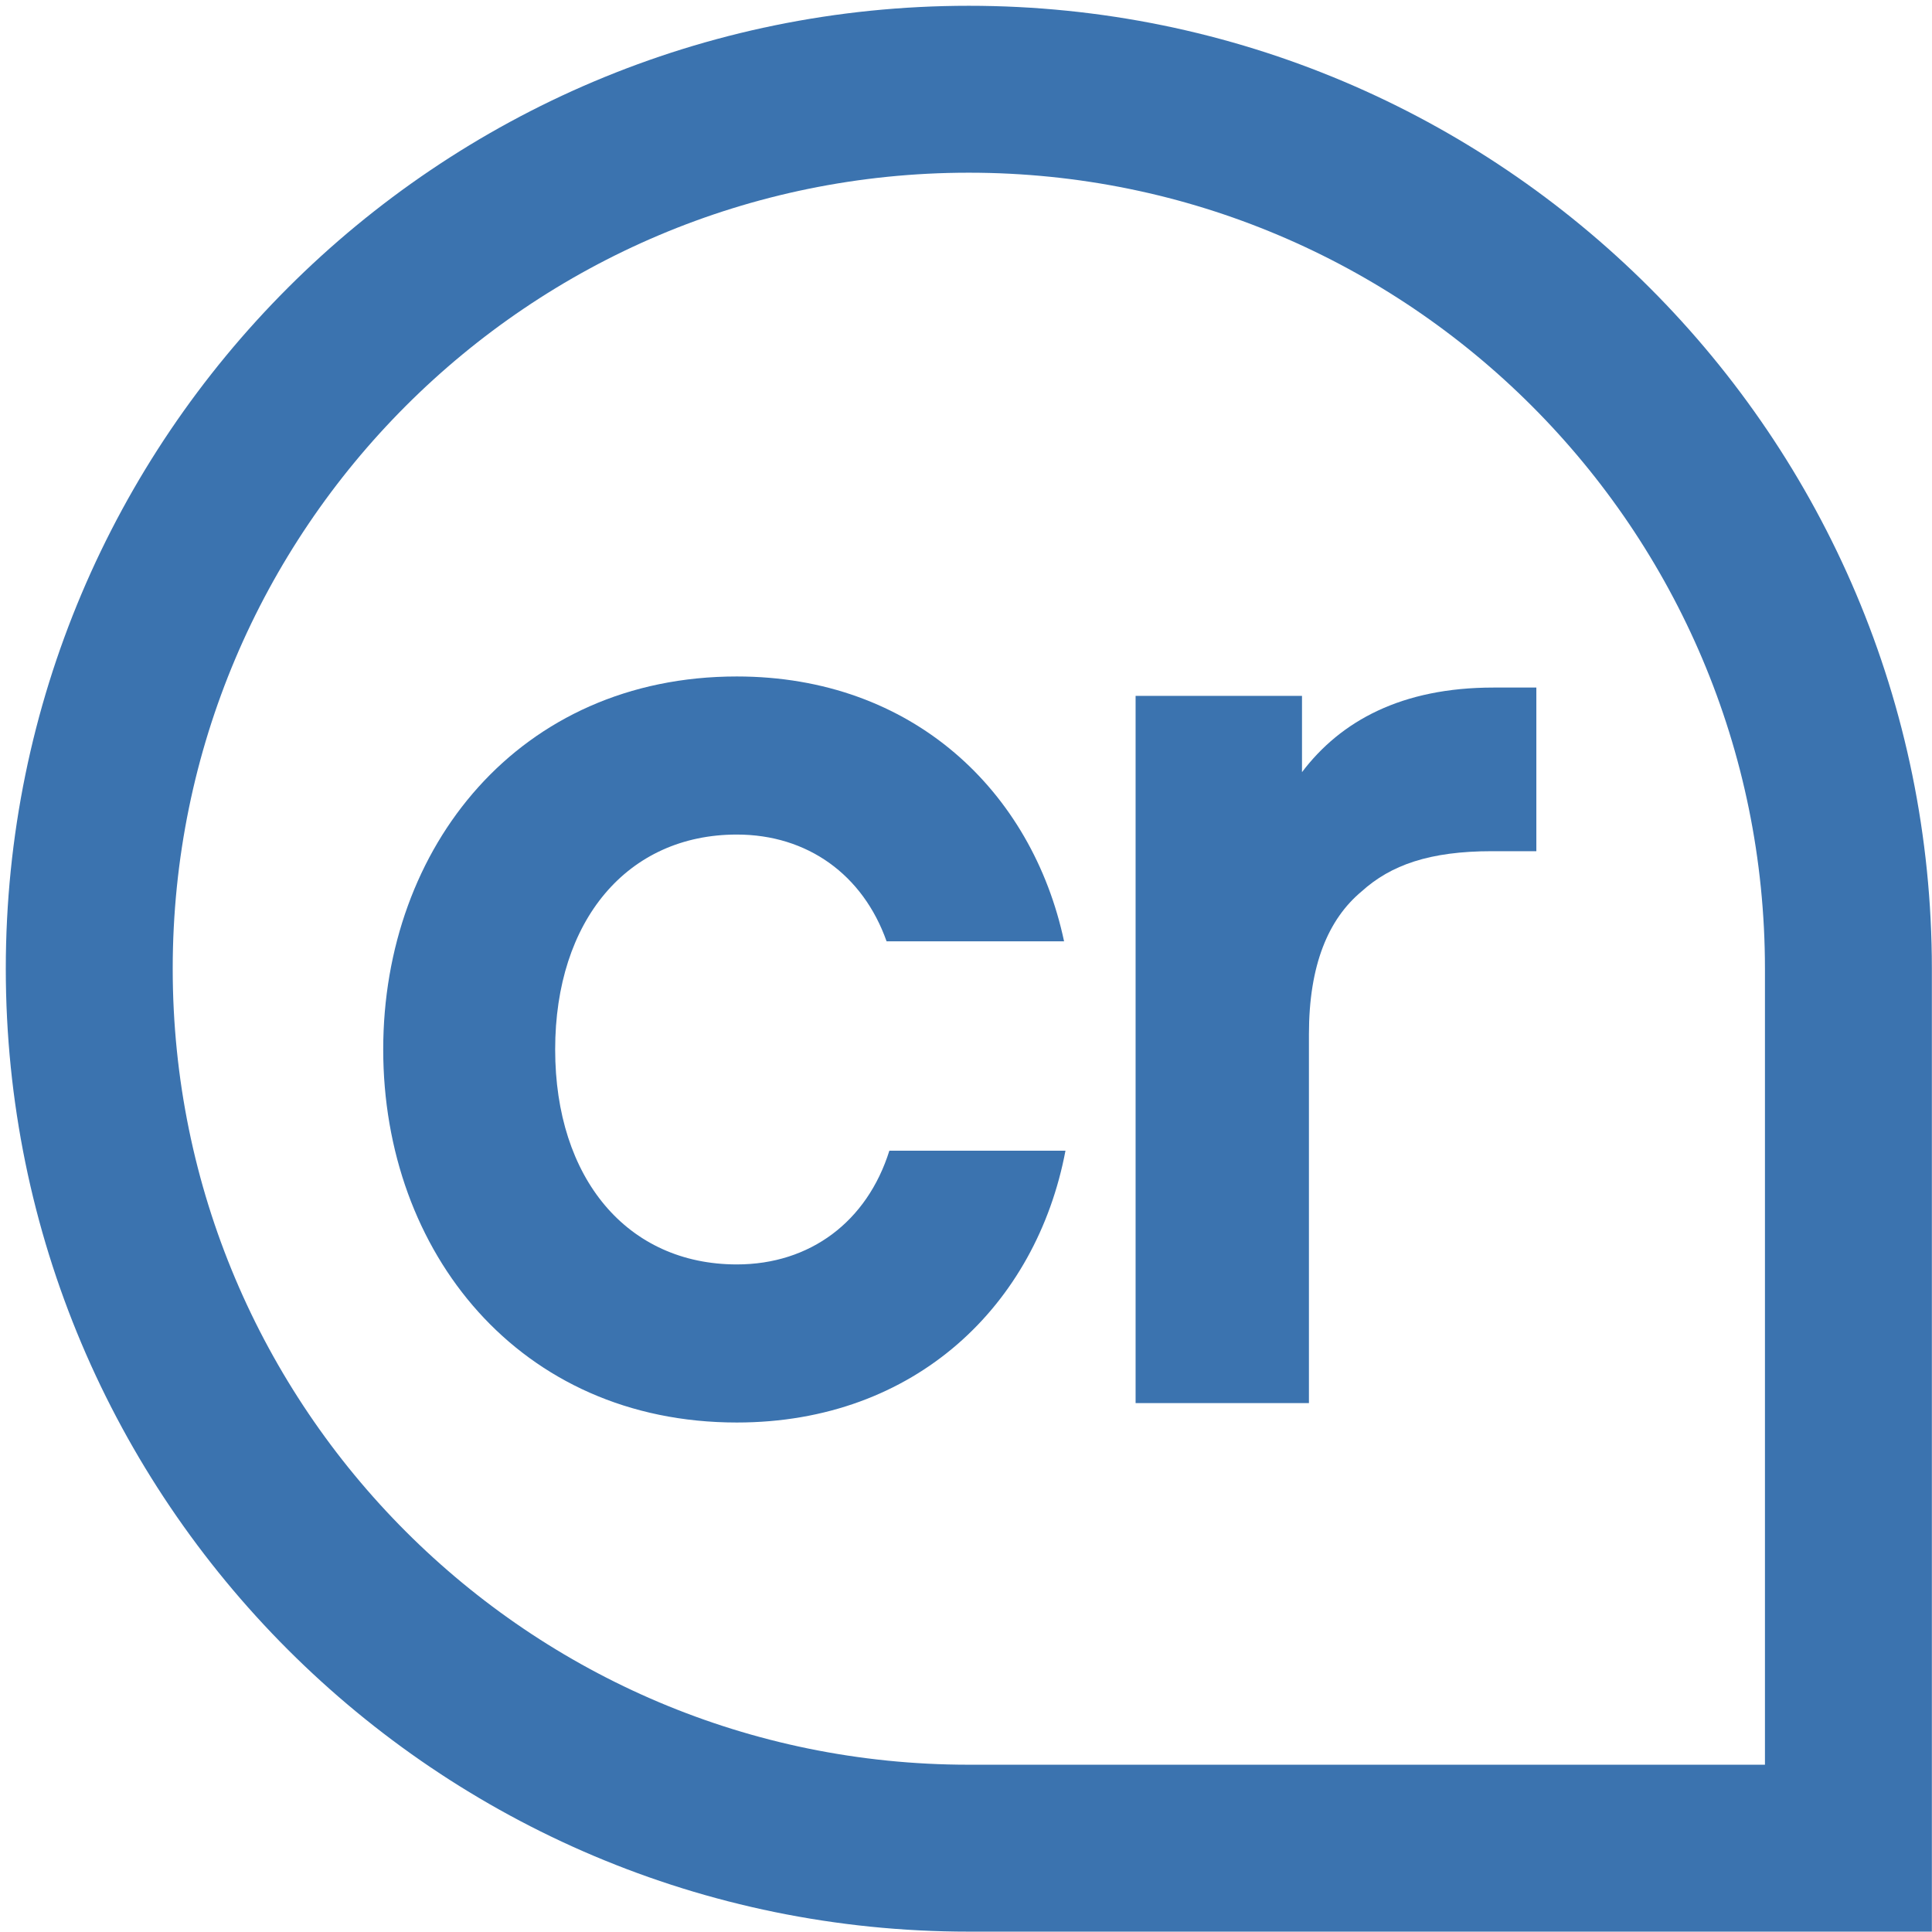 <?xml version="1.0" encoding="UTF-8" standalone="no"?><!DOCTYPE svg PUBLIC "-//W3C//DTD SVG 1.1//EN" "http://www.w3.org/Graphics/SVG/1.1/DTD/svg11.dtd"><svg width="100%" height="100%" viewBox="0 0 2134 2134" version="1.1" xmlns="http://www.w3.org/2000/svg" xmlns:xlink="http://www.w3.org/1999/xlink" xml:space="preserve" xmlns:serif="http://www.serif.com/" style="fill-rule:evenodd;clip-rule:evenodd;"><g><g><path d="M813.864,1571.24c-240.475,0 -390.579,-188.399 -390.579,-412.021c0,-223.622 150.104,-412.021 390.579,-412.021c194.521,0 326.248,127.13 361.471,292.549l-196.051,0c-26.041,-73.518 -87.304,-117.935 -165.42,-117.935c-121.002,-0 -200.654,94.962 -200.654,237.407c0,142.446 79.652,237.408 200.654,237.408c81.177,-0 143.976,-47.478 168.48,-125.594l194.527,0c-32.168,170.017 -165.425,300.207 -363.007,300.207Z" style="fill:#3b73af;fill-rule:nonzero;"/><path d="M1254.33,1549.79l-0,-781.155l183.802,-0l-0,84.243c42.886,-56.673 110.283,-93.432 211.373,-93.432l47.477,0l0,180.736l-49.008,-0c-68.927,-0 -111.814,15.315 -143.982,44.417c-36.759,30.637 -58.202,81.182 -58.202,157.767l-0,407.424l-191.46,-0Z" style="fill:#3b73af;fill-rule:nonzero;"/></g><path d="M98.587,1069.99c-0,-536.491 434.973,-971.416 971.481,-971.416c536.574,-0 971.599,434.981 971.599,971.54l-0,971.292l-971.664,-0c-536.498,-0 -971.416,-434.918 -971.416,-971.416Z" style="fill:none;fill-rule:nonzero;stroke:#3b73af;stroke-width:184.37px;"/></g></svg>